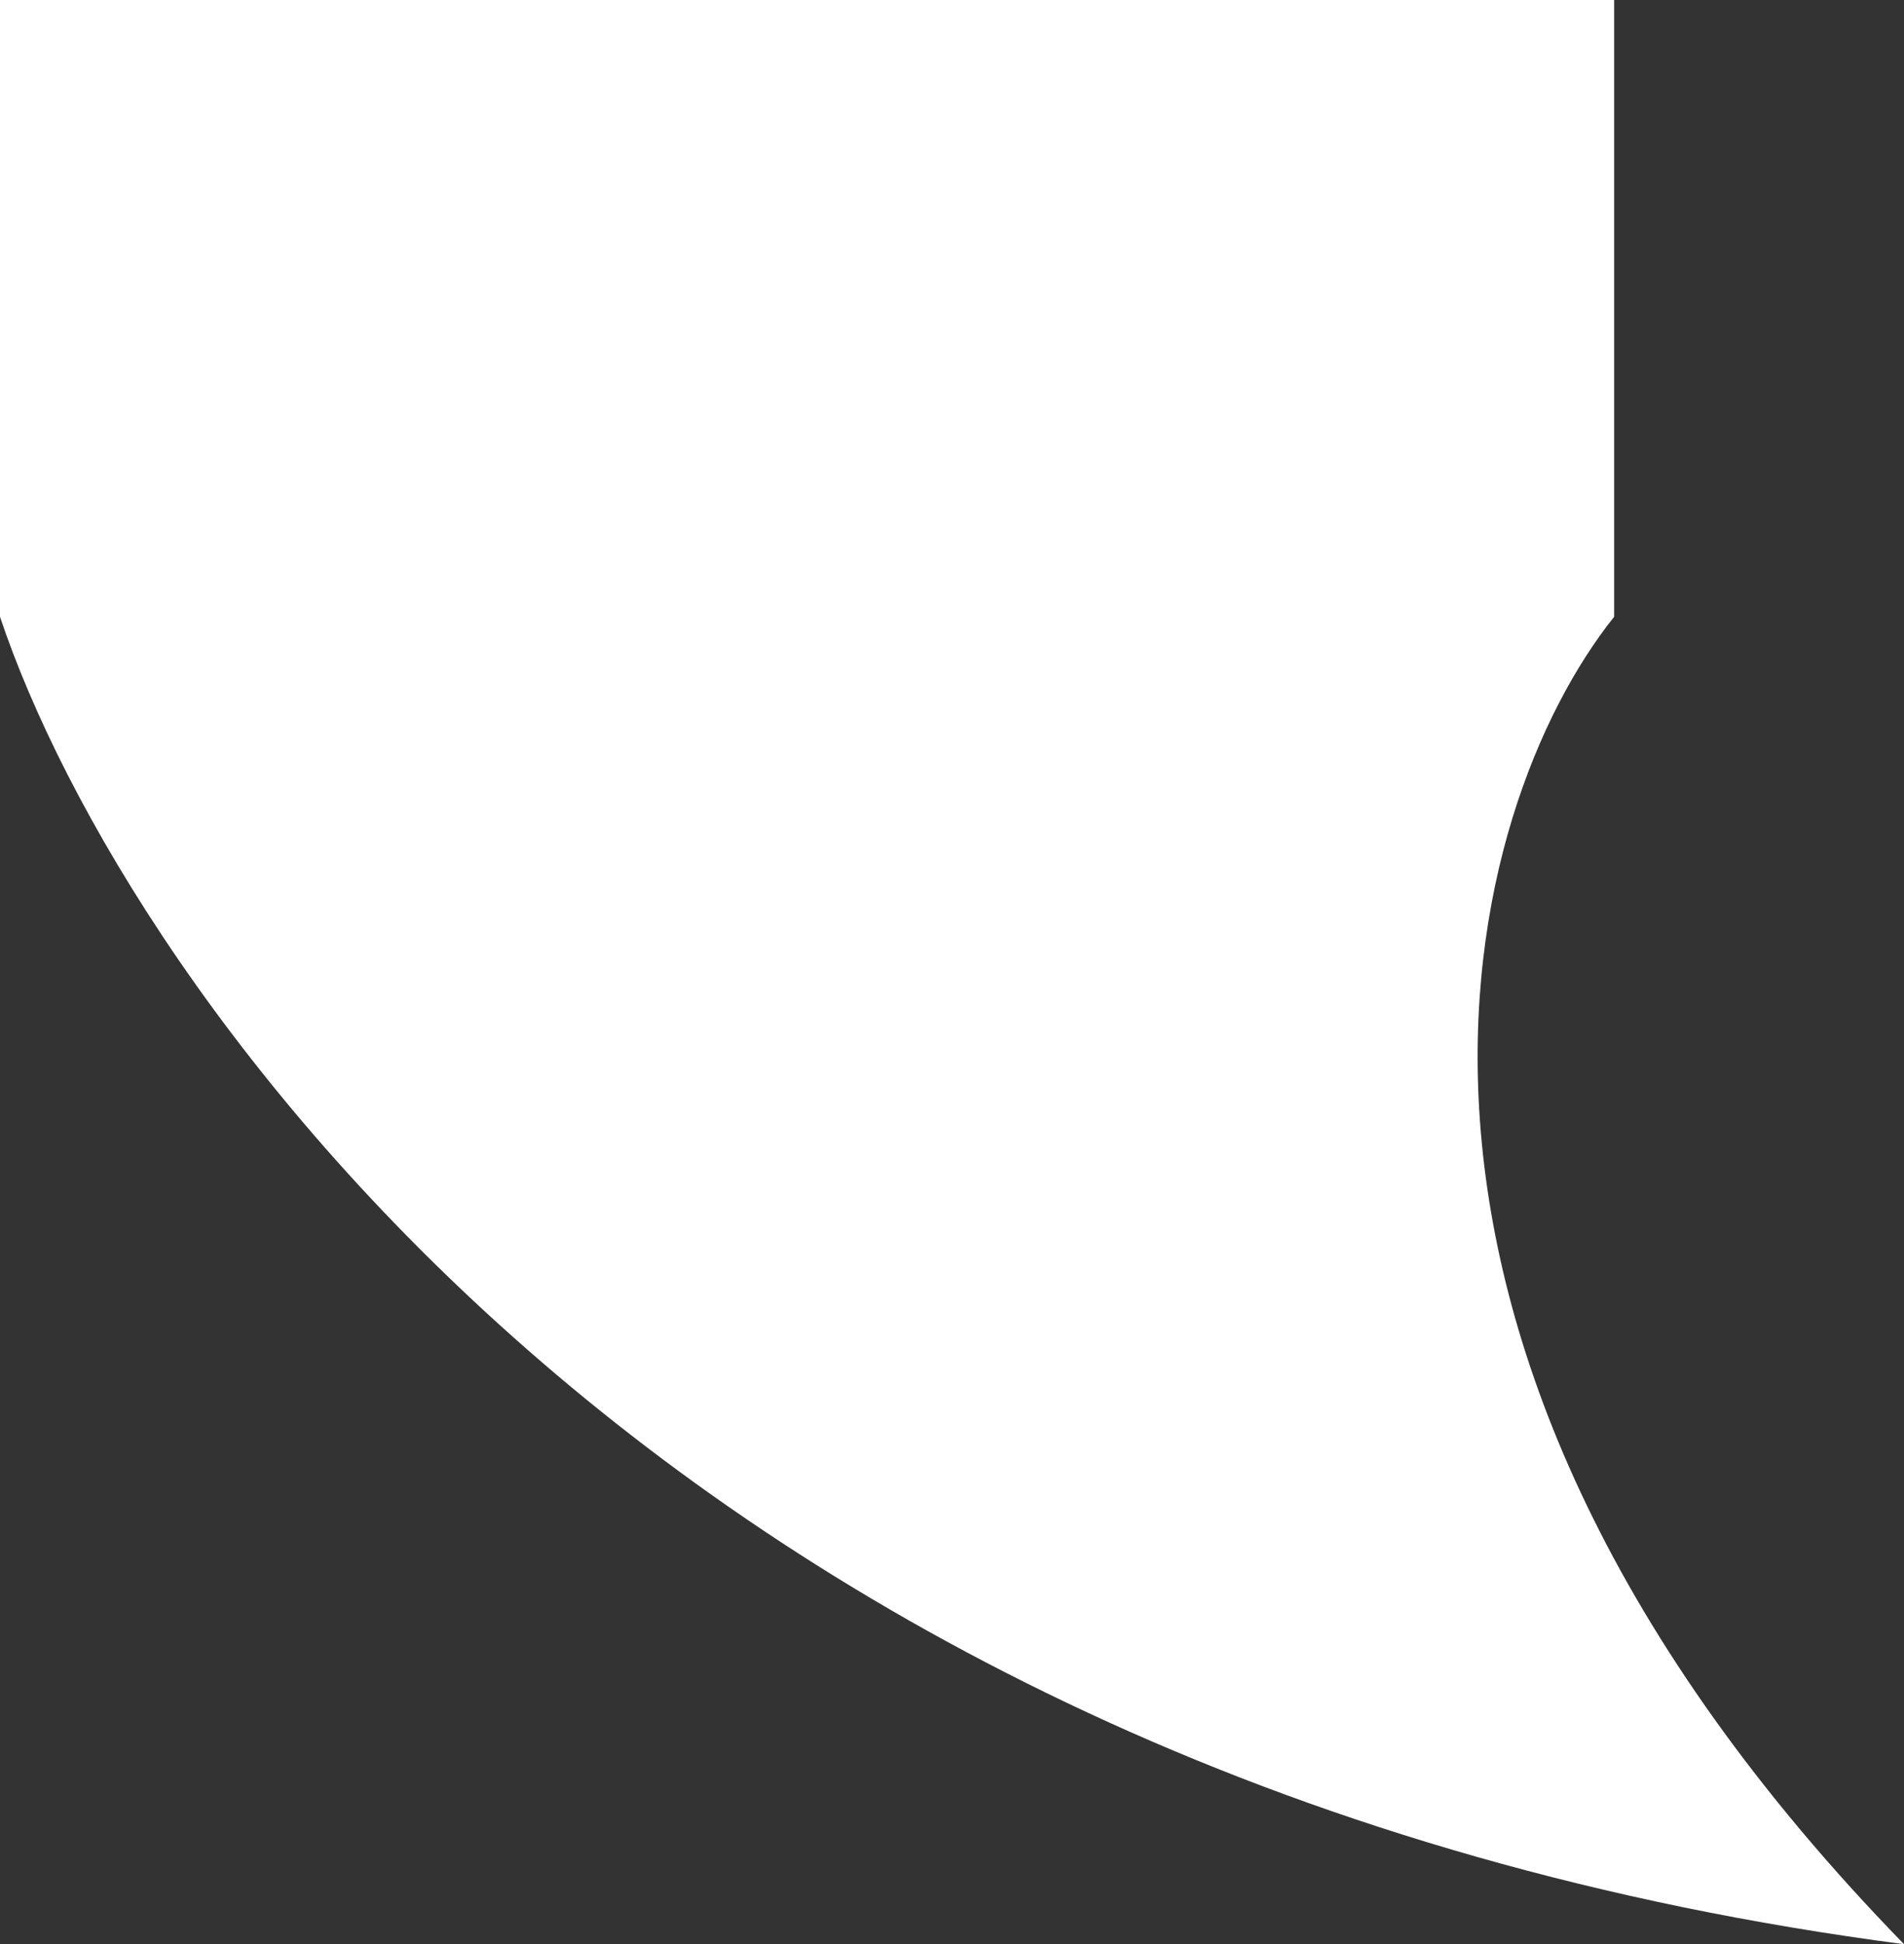 <?xml version="1.0" encoding="UTF-8"?> <svg xmlns="http://www.w3.org/2000/svg" width="335" height="342" viewBox="0 0 335 342" fill="none"><rect x="0" y="0" width="335" height="342" fill="#333333" stroke="none"/> <path d="M335 342C120.2 314 22.167 174.667 0 108.5V0H284V108.5C257.5 141.667 230.6 234.8 335 342Z" fill="white"></path> </svg> 